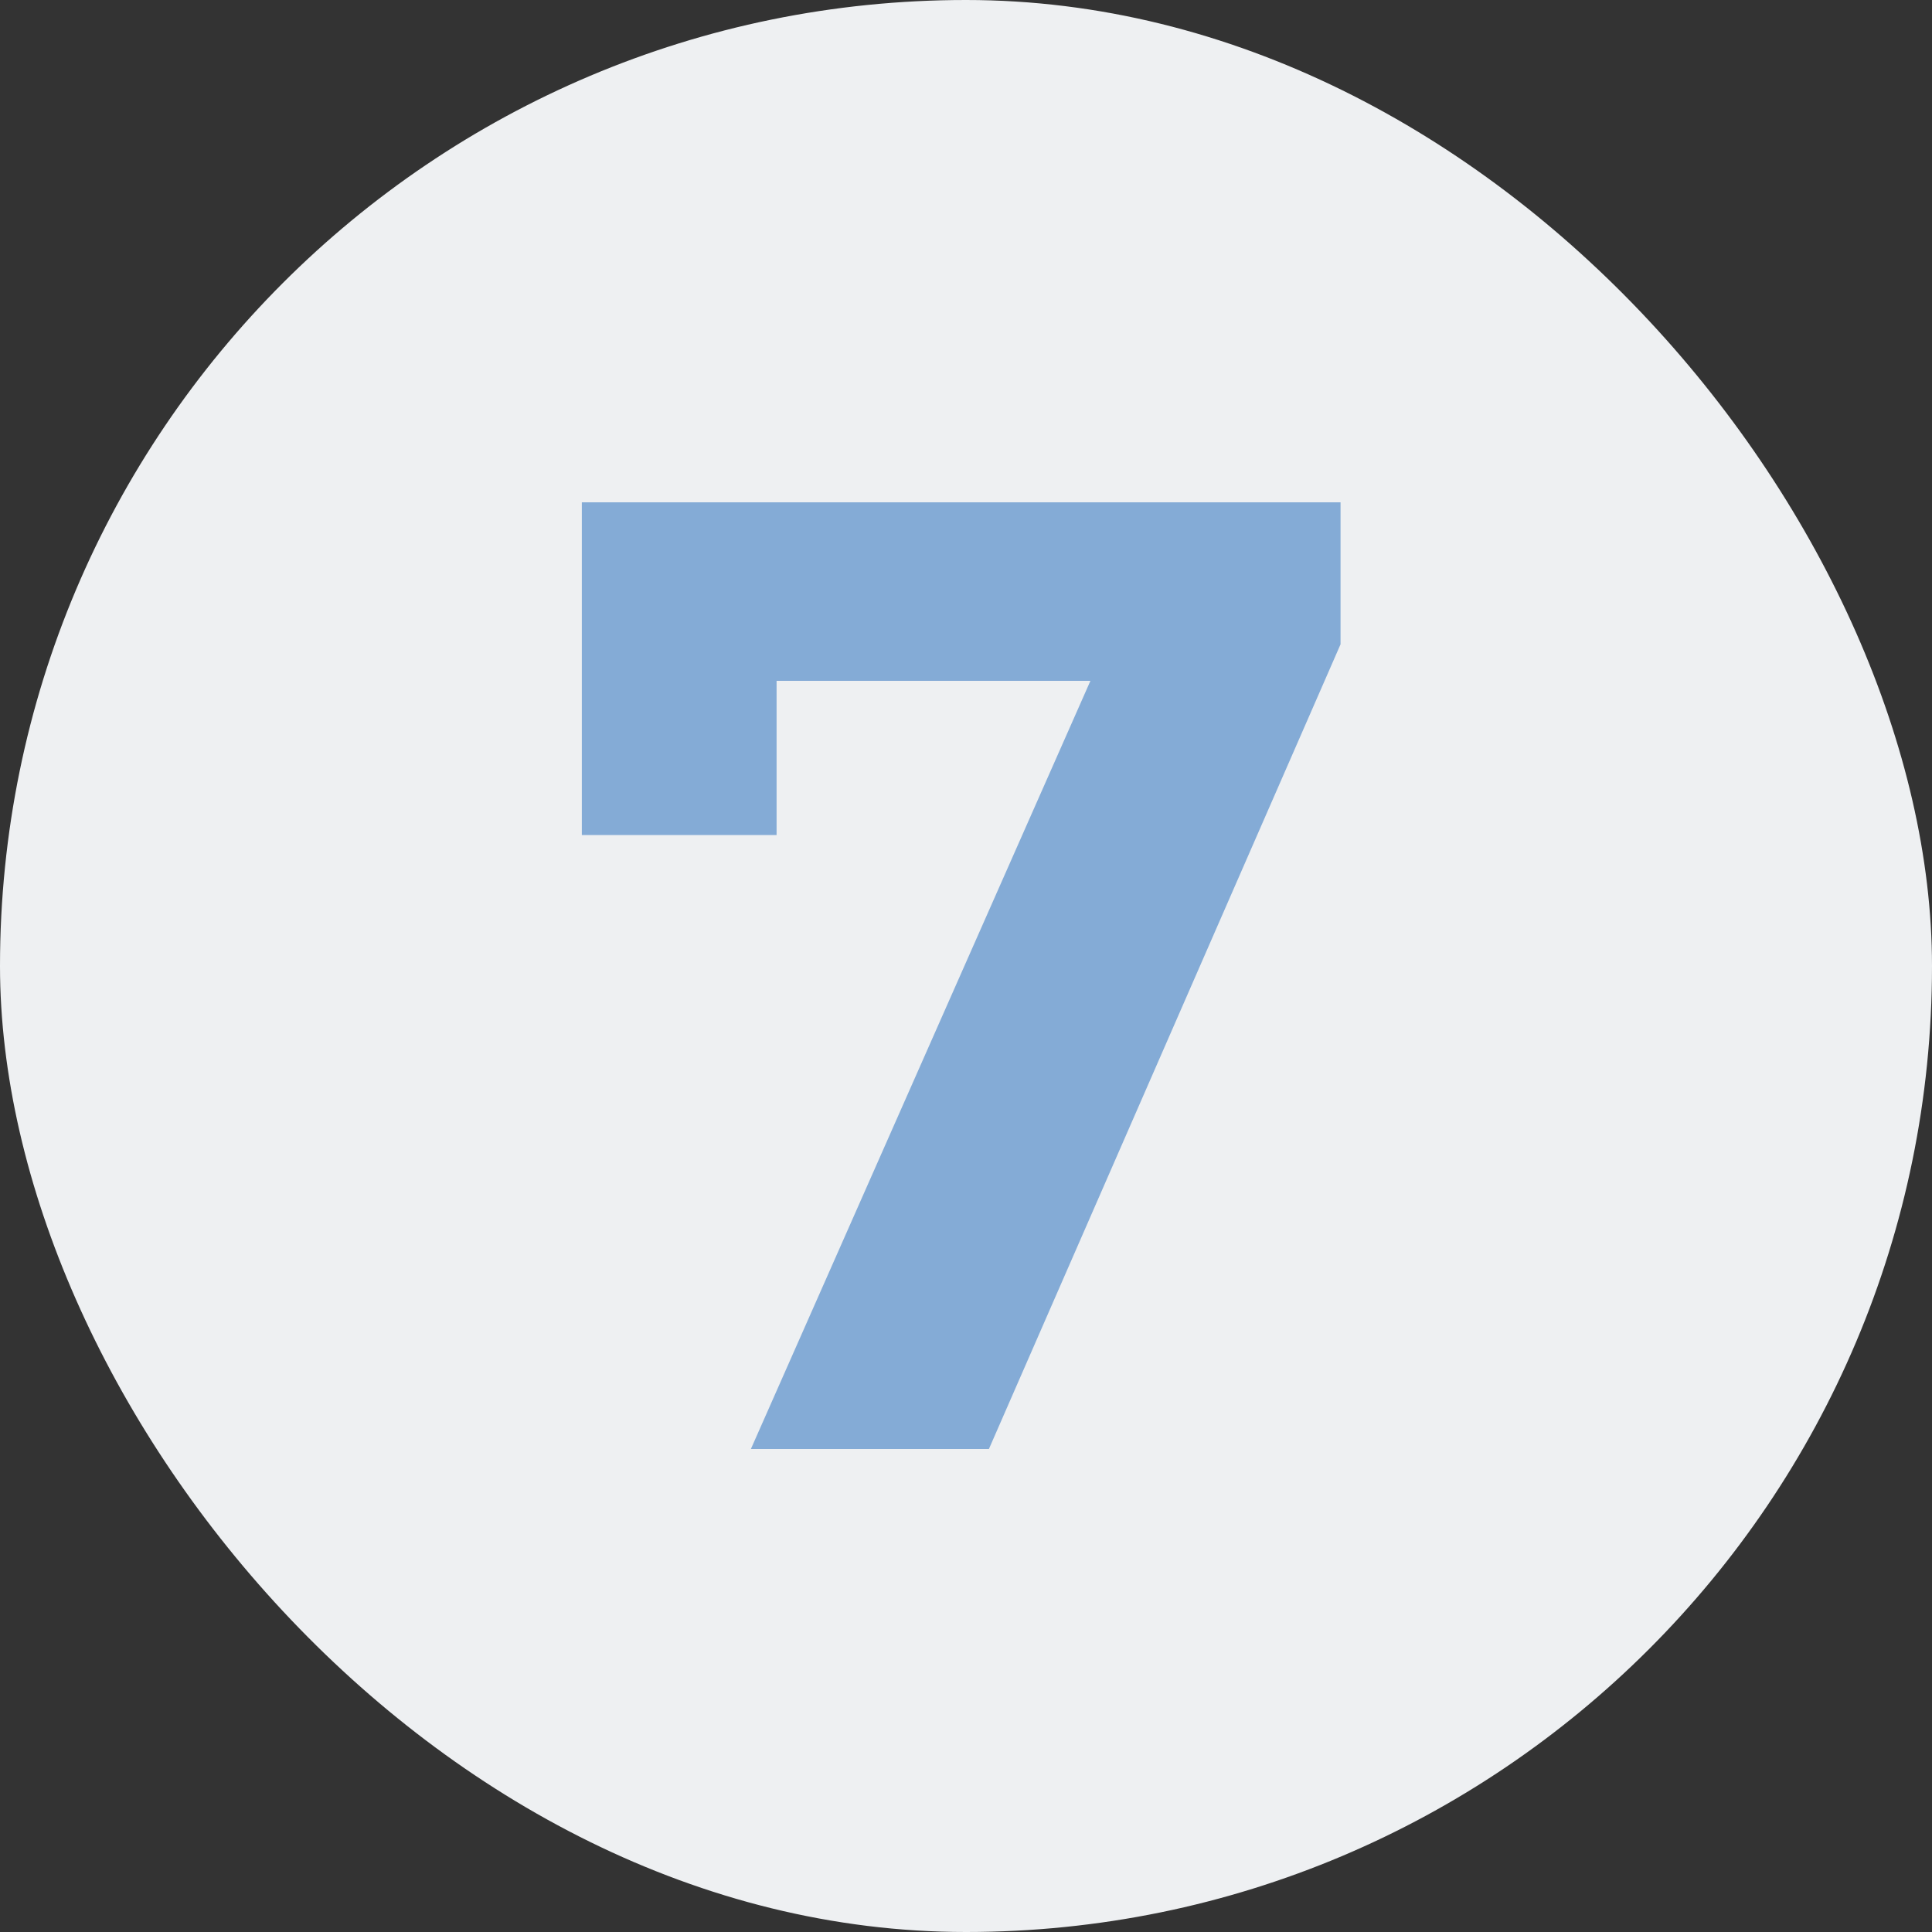 <?xml version="1.0" encoding="UTF-8"?> <svg xmlns="http://www.w3.org/2000/svg" width="100" height="100" viewBox="0 0 100 100" fill="none"><rect x="0" y="0" width="100" height="100" fill="#333333" stroke="none"/><rect width="100" height="100" rx="50" fill="#EEF0F2"></rect><path d="M38.866 75L58.606 30.34L61.546 35.24H35.156L40.196 29.92V43.22H30.116V26H69.386V33.35L51.186 75H38.866Z" fill="#84ABD6"></path></svg> 